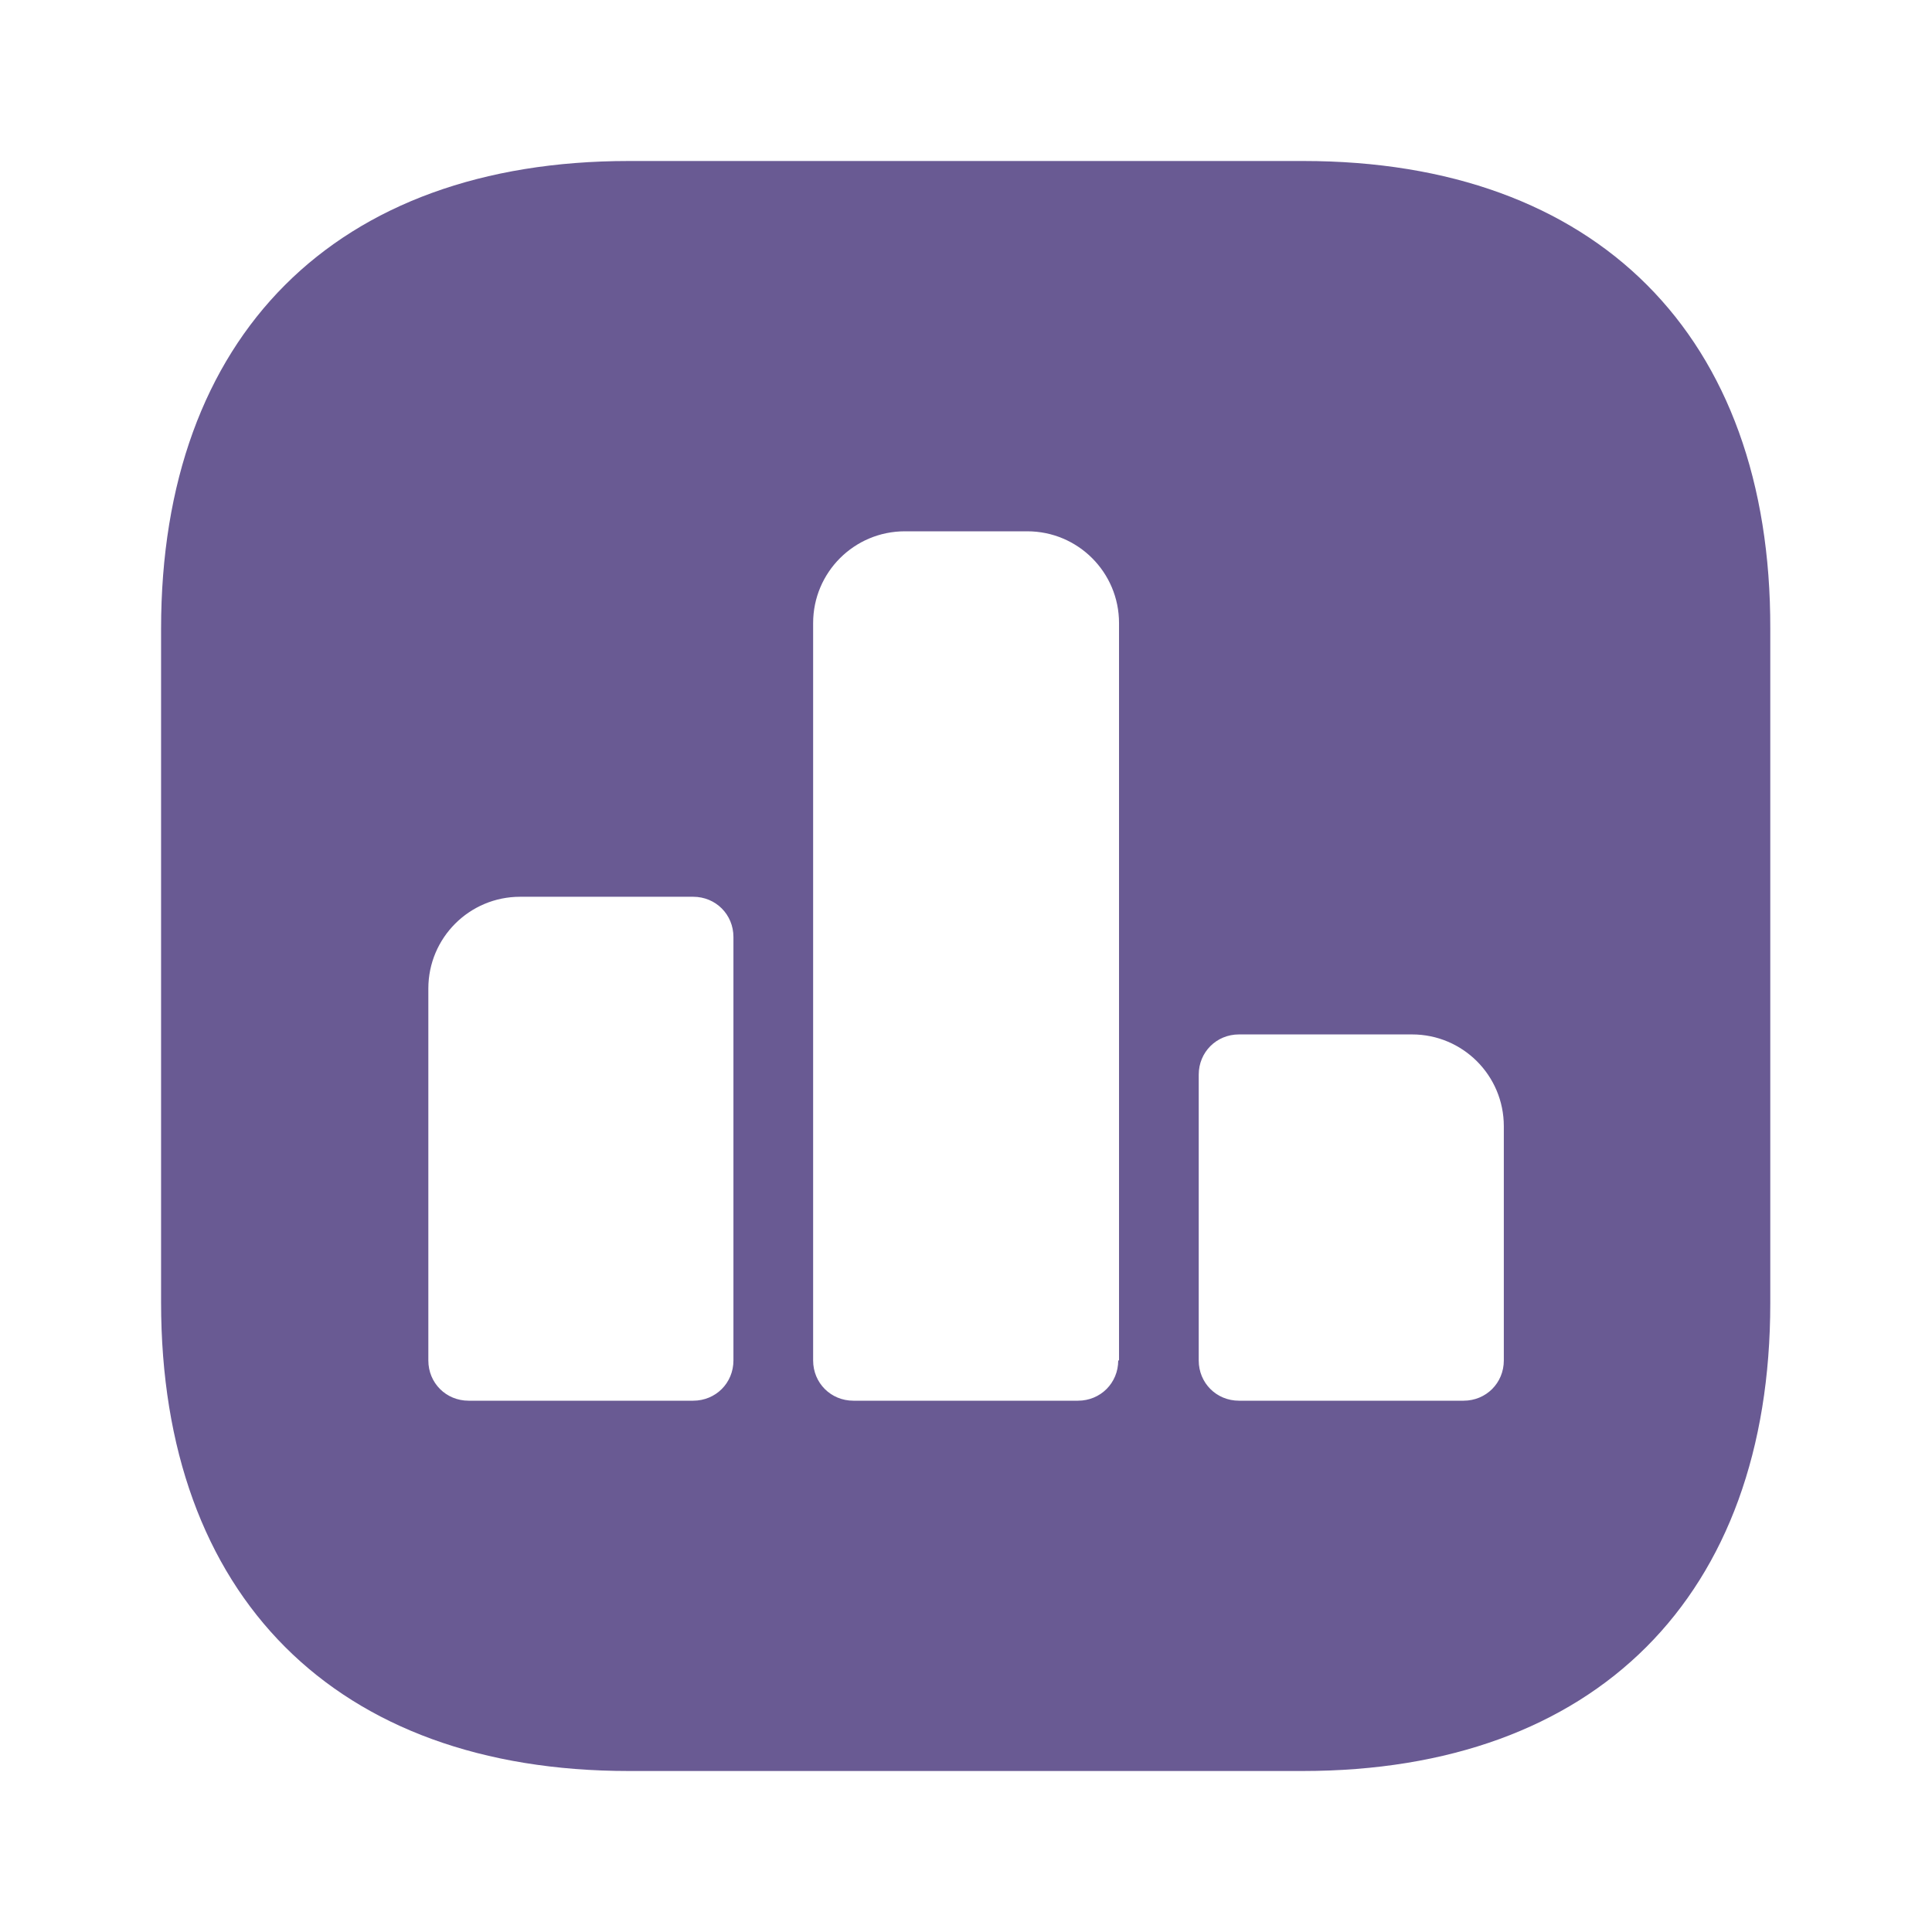 <svg width="48" height="48" viewBox="0 0 48 48" fill="none" xmlns="http://www.w3.org/2000/svg">
<path d="M32.382 4H15.622C8.342 4 4.002 8.34 4.002 15.62V32.36C4.002 39.66 8.342 44 15.622 44H32.362C39.642 44 43.982 39.66 43.982 32.38V15.62C44.002 8.34 39.662 4 32.382 4ZM18.222 33.8C18.222 34.36 17.782 34.8 17.222 34.8H11.642C11.082 34.8 10.642 34.36 10.642 33.8V24.56C10.642 23.3 11.662 22.28 12.922 22.28H17.222C17.782 22.28 18.222 22.72 18.222 23.28V33.8ZM27.782 33.8C27.782 34.36 27.342 34.8 26.782 34.8H21.202C20.642 34.8 20.202 34.36 20.202 33.8V15.48C20.202 14.22 21.222 13.2 22.482 13.2H25.522C26.782 13.2 27.802 14.22 27.802 15.48V33.8H27.782ZM37.362 33.8C37.362 34.36 36.922 34.8 36.362 34.8H30.782C30.222 34.8 29.782 34.36 29.782 33.8V26.7C29.782 26.14 30.222 25.7 30.782 25.7H35.082C36.342 25.7 37.362 26.72 37.362 27.98V33.8Z" fill="#695A93"/>
</svg>
